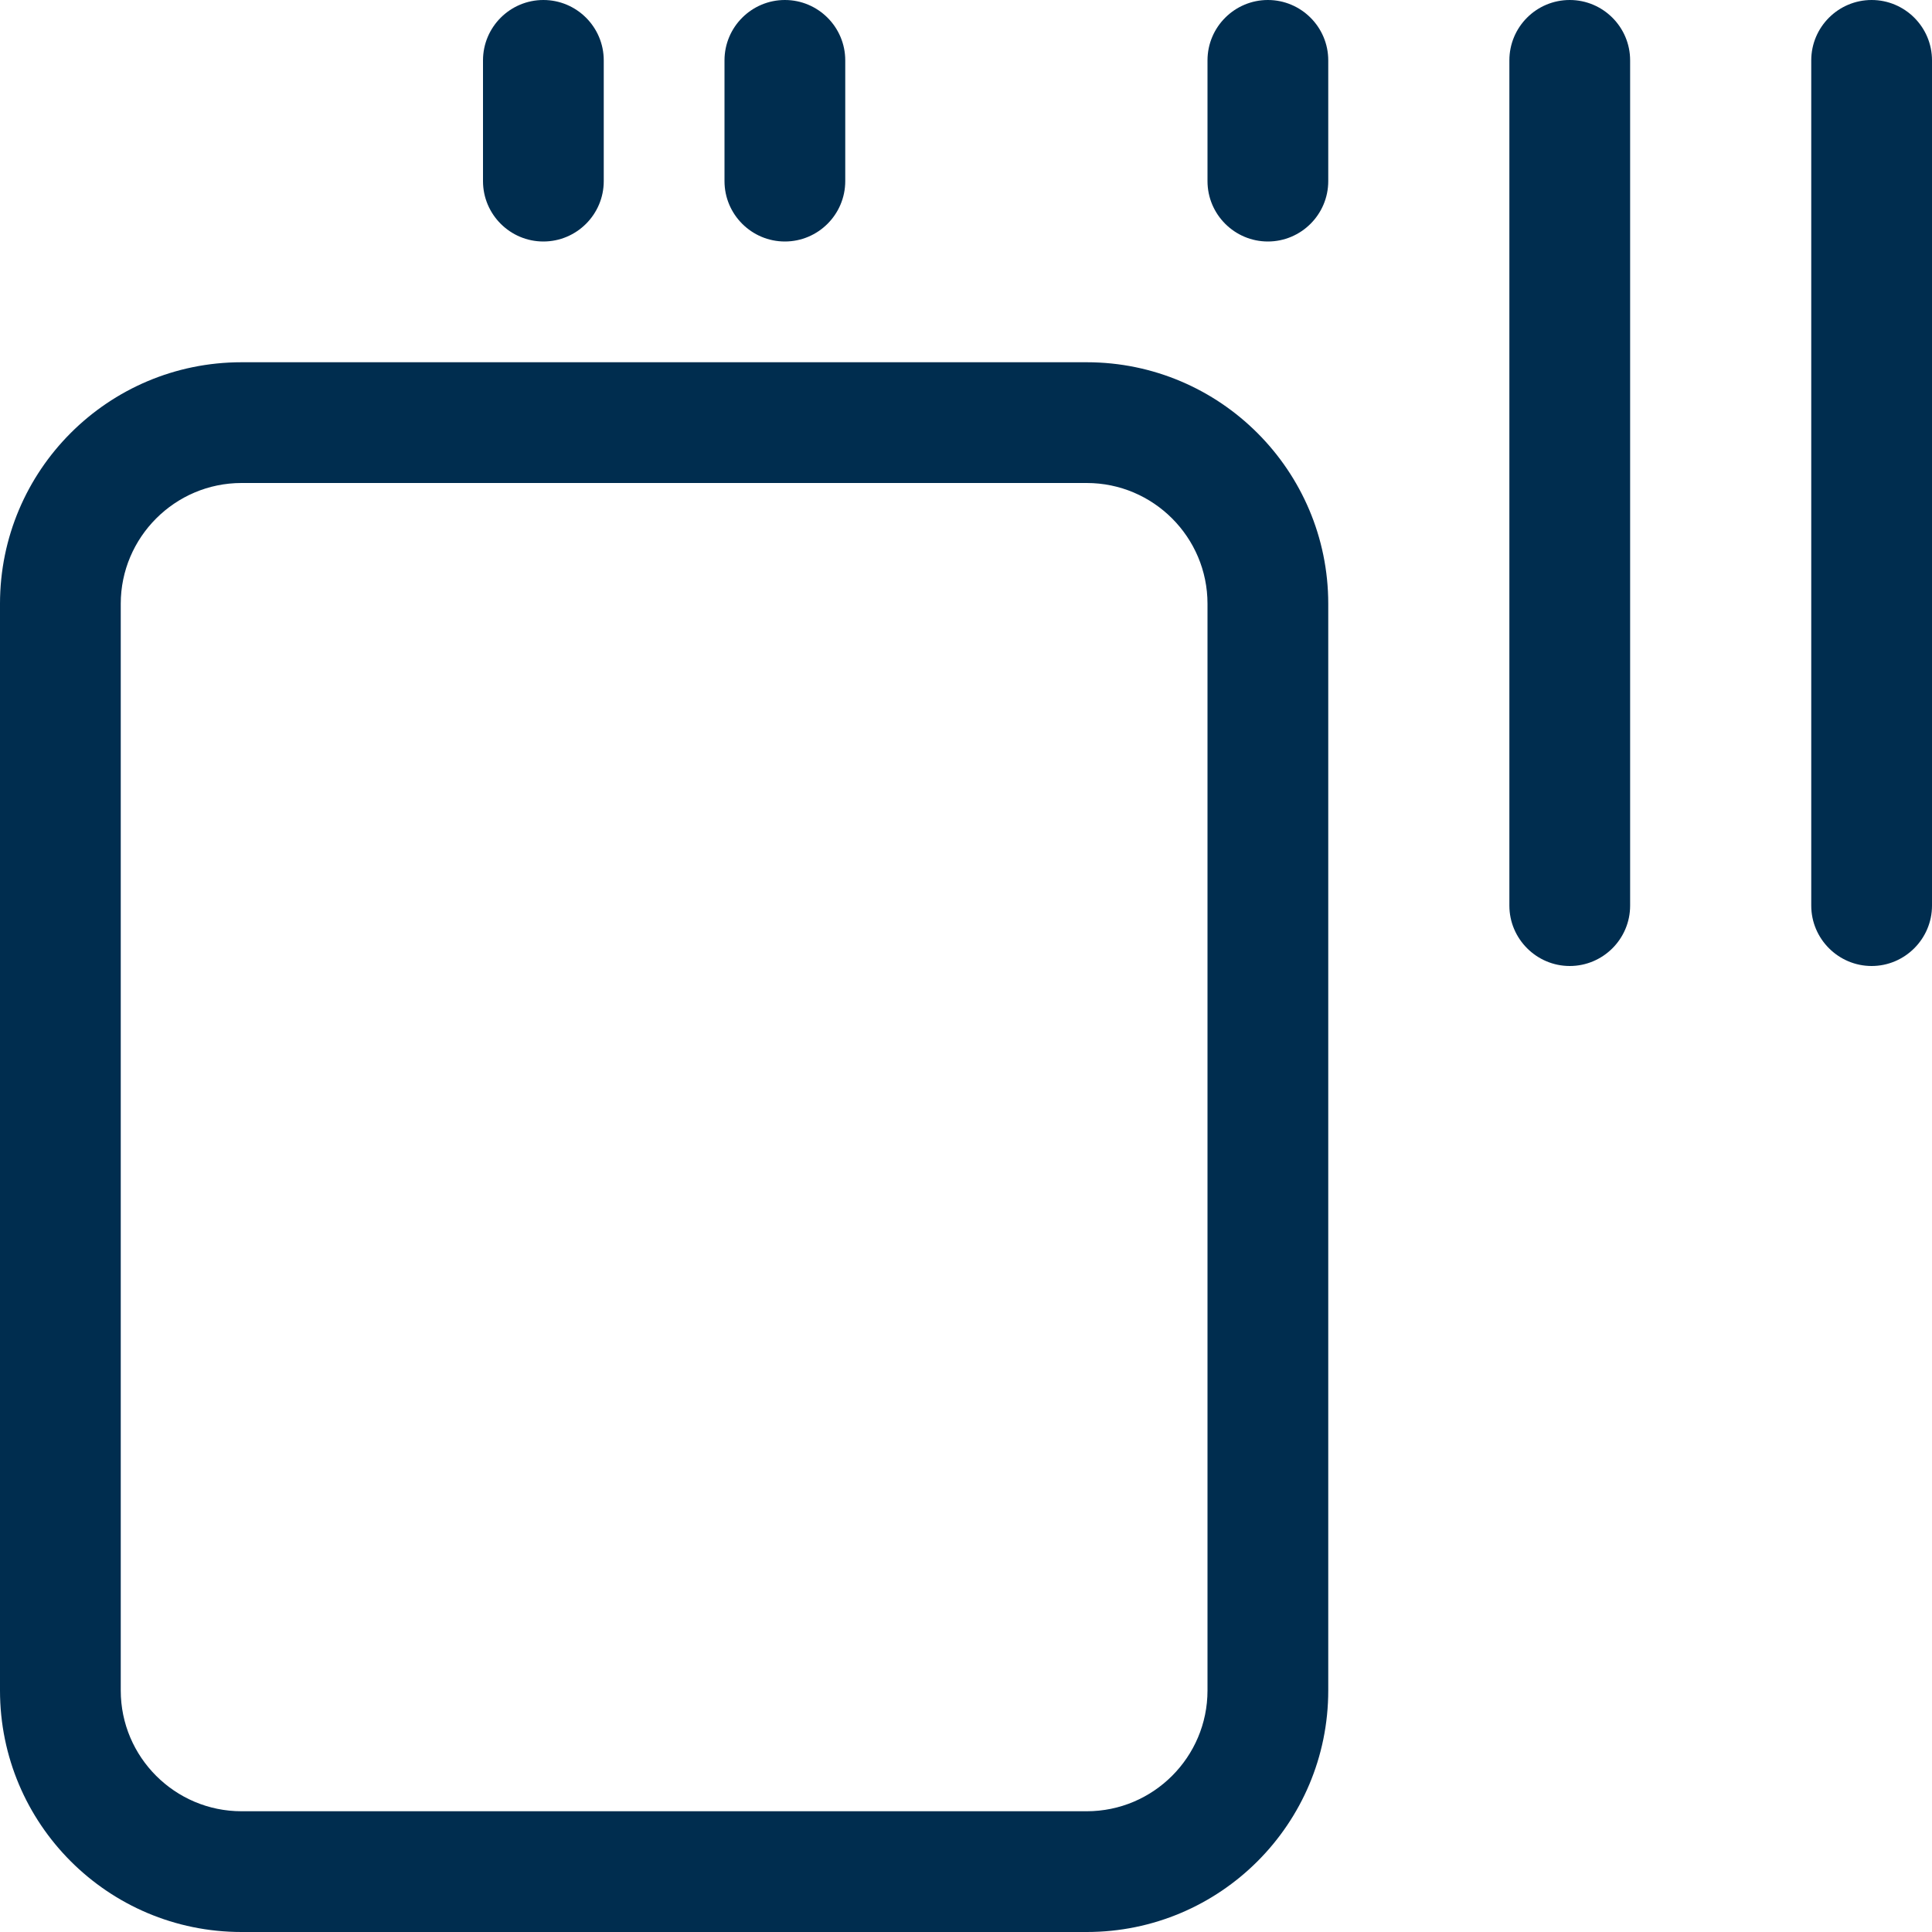 <?xml version="1.0" encoding="UTF-8" standalone="no"?>
<!DOCTYPE svg PUBLIC "-//W3C//DTD SVG 1.1//EN" "http://www.w3.org/Graphics/SVG/1.1/DTD/svg11.dtd">
<svg width="100%" height="100%" viewBox="0 0 512 512" version="1.1" xmlns="http://www.w3.org/2000/svg" xmlns:xlink="http://www.w3.org/1999/xlink" xml:space="preserve" xmlns:serif="http://www.serif.com/" style="fill-rule:evenodd;clip-rule:evenodd;stroke-linejoin:round;stroke-miterlimit:2;">
    <path d="M512,16L512,240C512,248.8 504.8,256 496,256C487.2,256 480,248.8 480,240L480,16C480,7.156 487.2,0 496,0C504.8,0 512,7.156 512,16ZM416,0C407.156,0 400,7.156 400,16L400,240C400,248.8 407.2,256 416,256C424.8,256 432,248.844 432,240L432,16C432,7.156 424.8,0 416,0ZM336,0C327.2,0 320,7.156 320,16L320,48C320,56.84 327.2,64 336,64C344.8,64 352,56.84 352,48L352,16C352,7.156 344.8,0 336,0ZM208,64C216.8,64 224,56.84 224,48L224,16C224,7.156 216.8,0 208,0C199.2,0 192,7.156 192,16L192,48C192,56.84 199.2,64 208,64ZM144,64C152.8,64 160,56.84 160,48L160,16C160,7.156 152.8,0 144,0C135.2,0 128,7.156 128,16L128,48C128,56.84 135.2,64 144,64ZM352,160L352,448C352,483.35 323.35,512 288,512L64,512C28.65,512 0,483.35 0,448L0,160C0,124.65 28.65,96 64,96L288,96C323.3,96 352,124.7 352,160ZM320,160C320,142.36 305.64,128 288,128L64,128C46.36,128 32,142.4 32,160L32,448C32,465.64 46.36,480 64,480L288,480C305.64,480 320,465.64 320,448L320,160Z" style="fill:rgb(0,45,79);fill-rule:nonzero;"/>
</svg>
